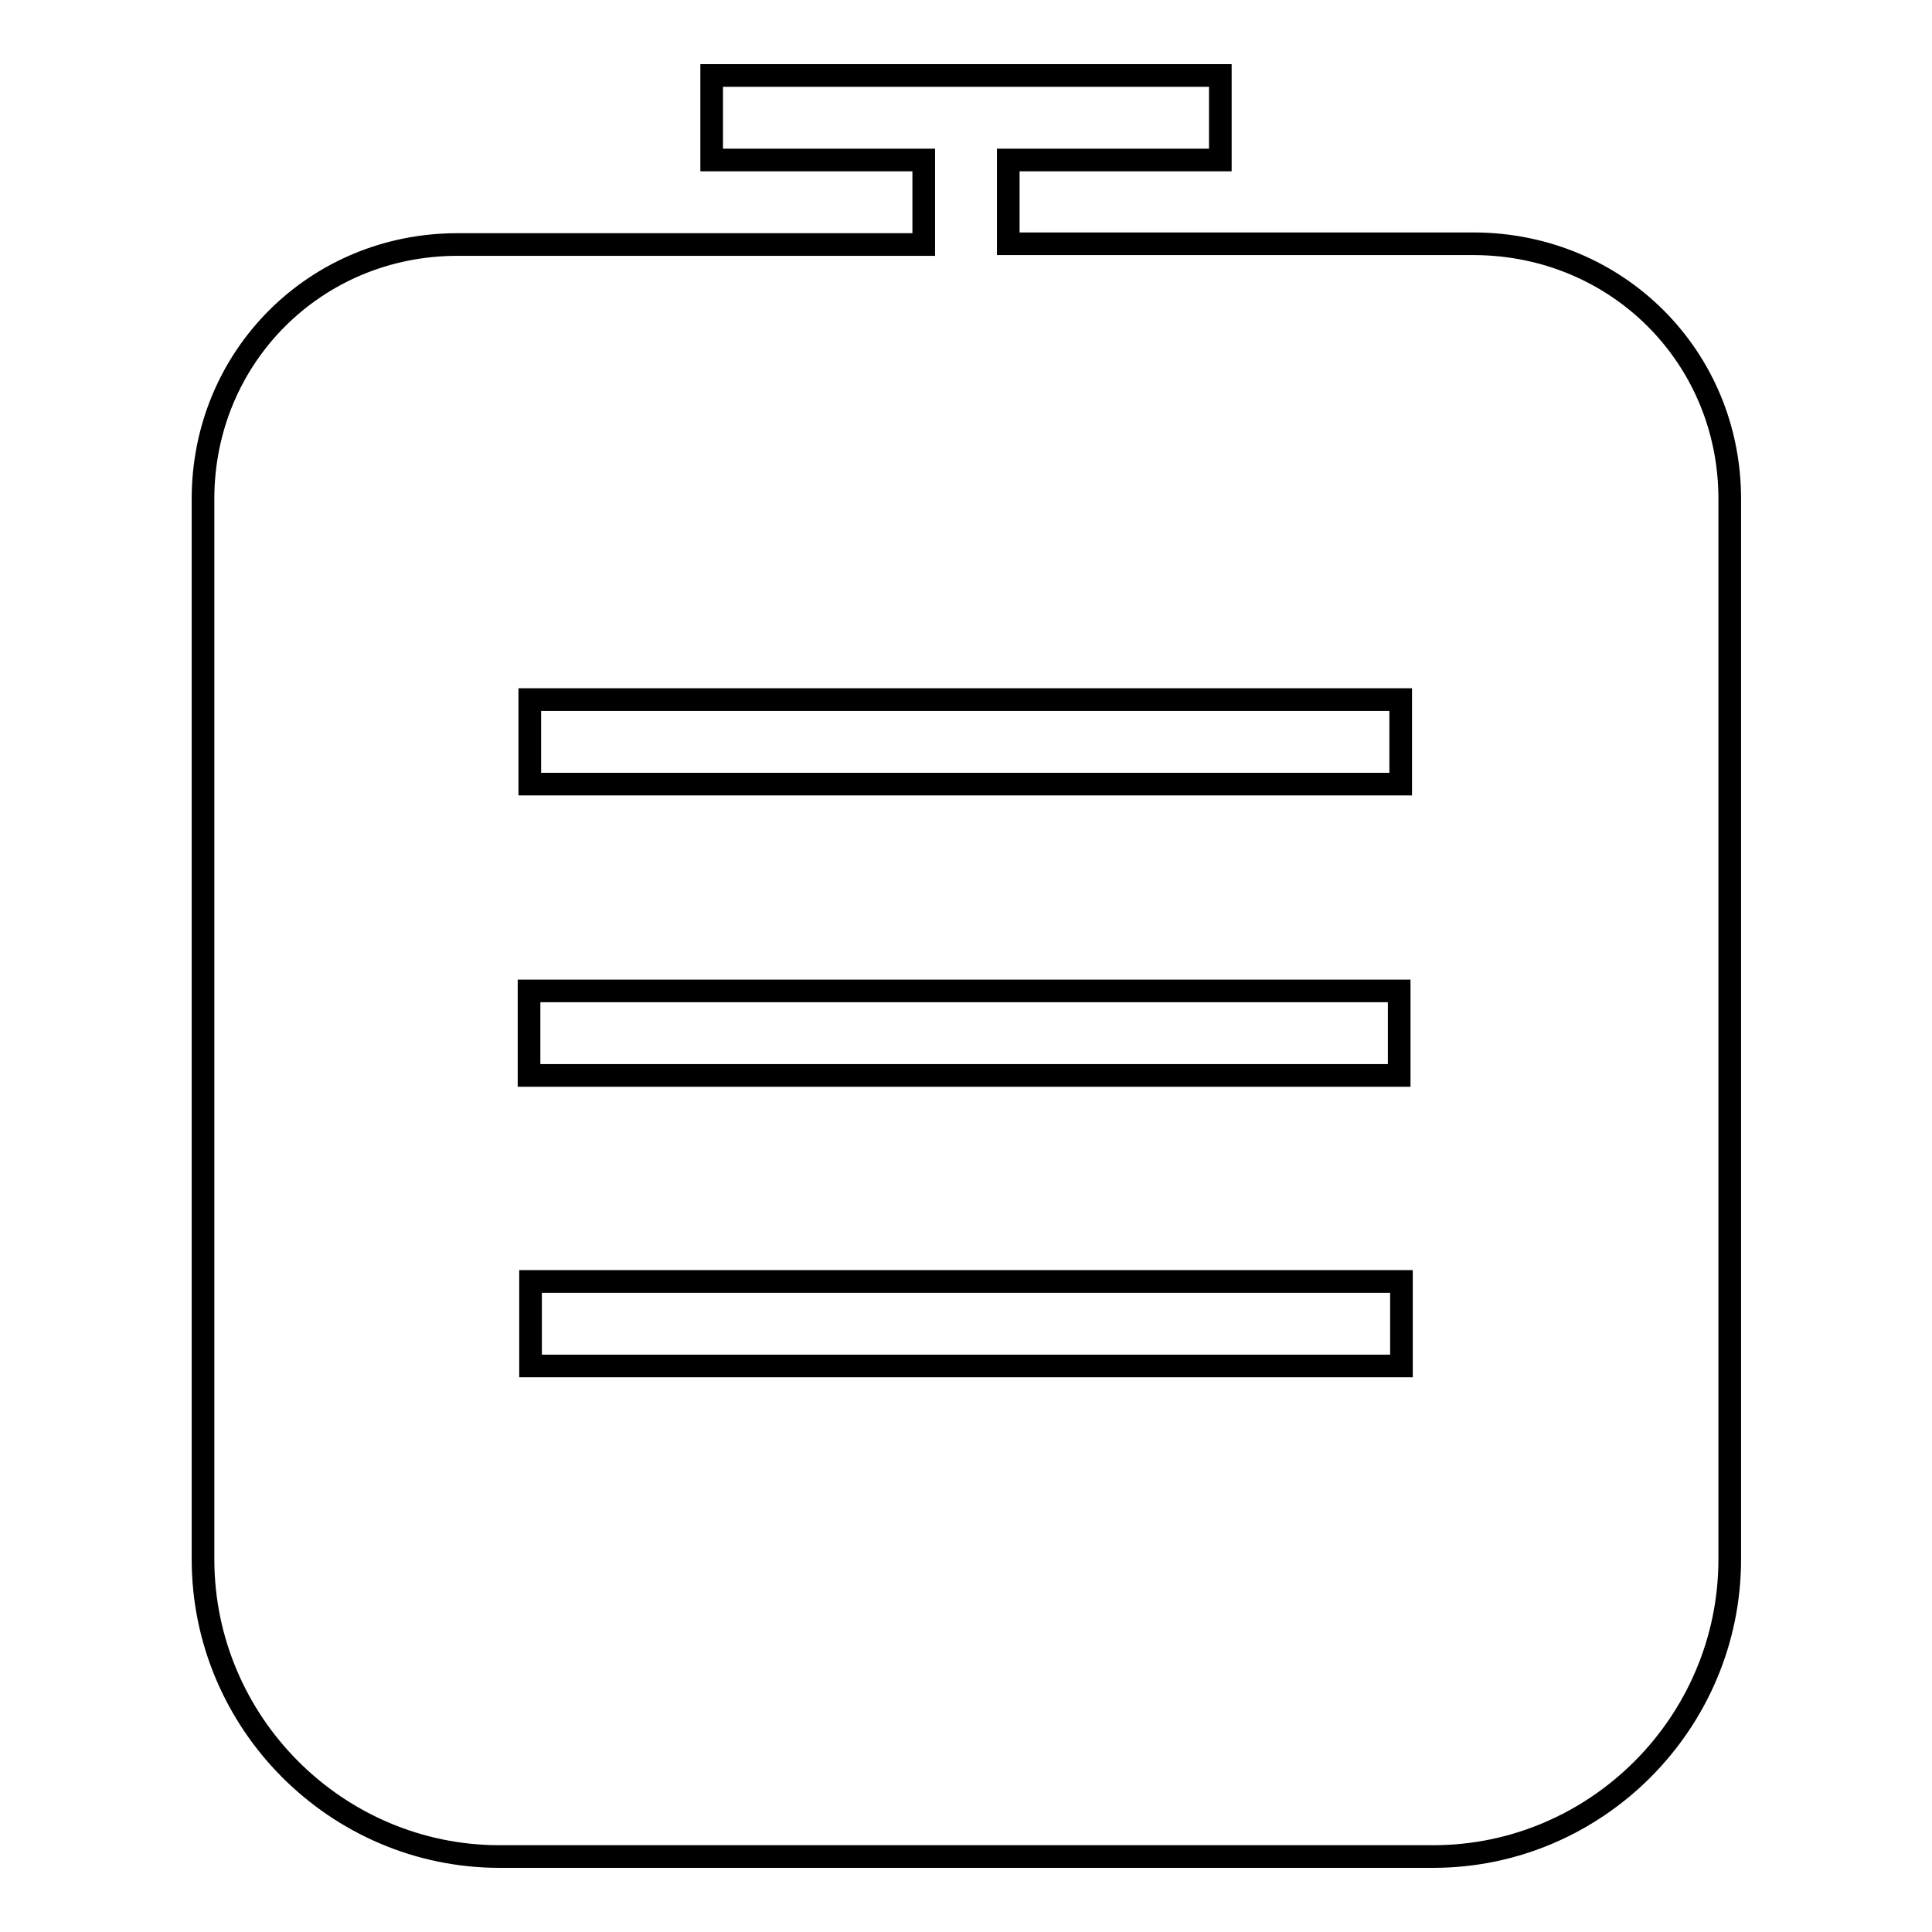<?xml version="1.0" encoding="utf-8"?>
<!-- Svg Vector Icons : http://www.onlinewebfonts.com/icon -->
<!DOCTYPE svg PUBLIC "-//W3C//DTD SVG 1.1//EN" "http://www.w3.org/Graphics/SVG/1.1/DTD/svg11.dtd">
<svg version="1.1" xmlns="http://www.w3.org/2000/svg" xmlns:xlink="http://www.w3.org/1999/xlink" x="0px" y="0px" viewBox="0 0 256 256" enable-background="new 0 0 256 256" xml:space="preserve">
<g><g><path stroke-width="3" fill-opacity="0" stroke="#000000"  d="M229.2,66.1v140.5c0,21.7-17.7,39.4-39.3,39.4H66.2c-21.6,0-39.3-17.7-39.3-39.4V66.1c0-18.8,14.9-33.7,33.7-33.7h61.8V21.2H94.3V10h67.4v11.2h-28.1v11.1h61.8C214.3,32.4,229.2,47.3,229.2,66.1z M70.2,103.9h115.4V92.7H70.2V103.9z M70.1,142.5h115.3v-11.2H70.1V142.5z M70.3,181h115.4v-11.2H70.3V181z"/></g></g>
</svg>